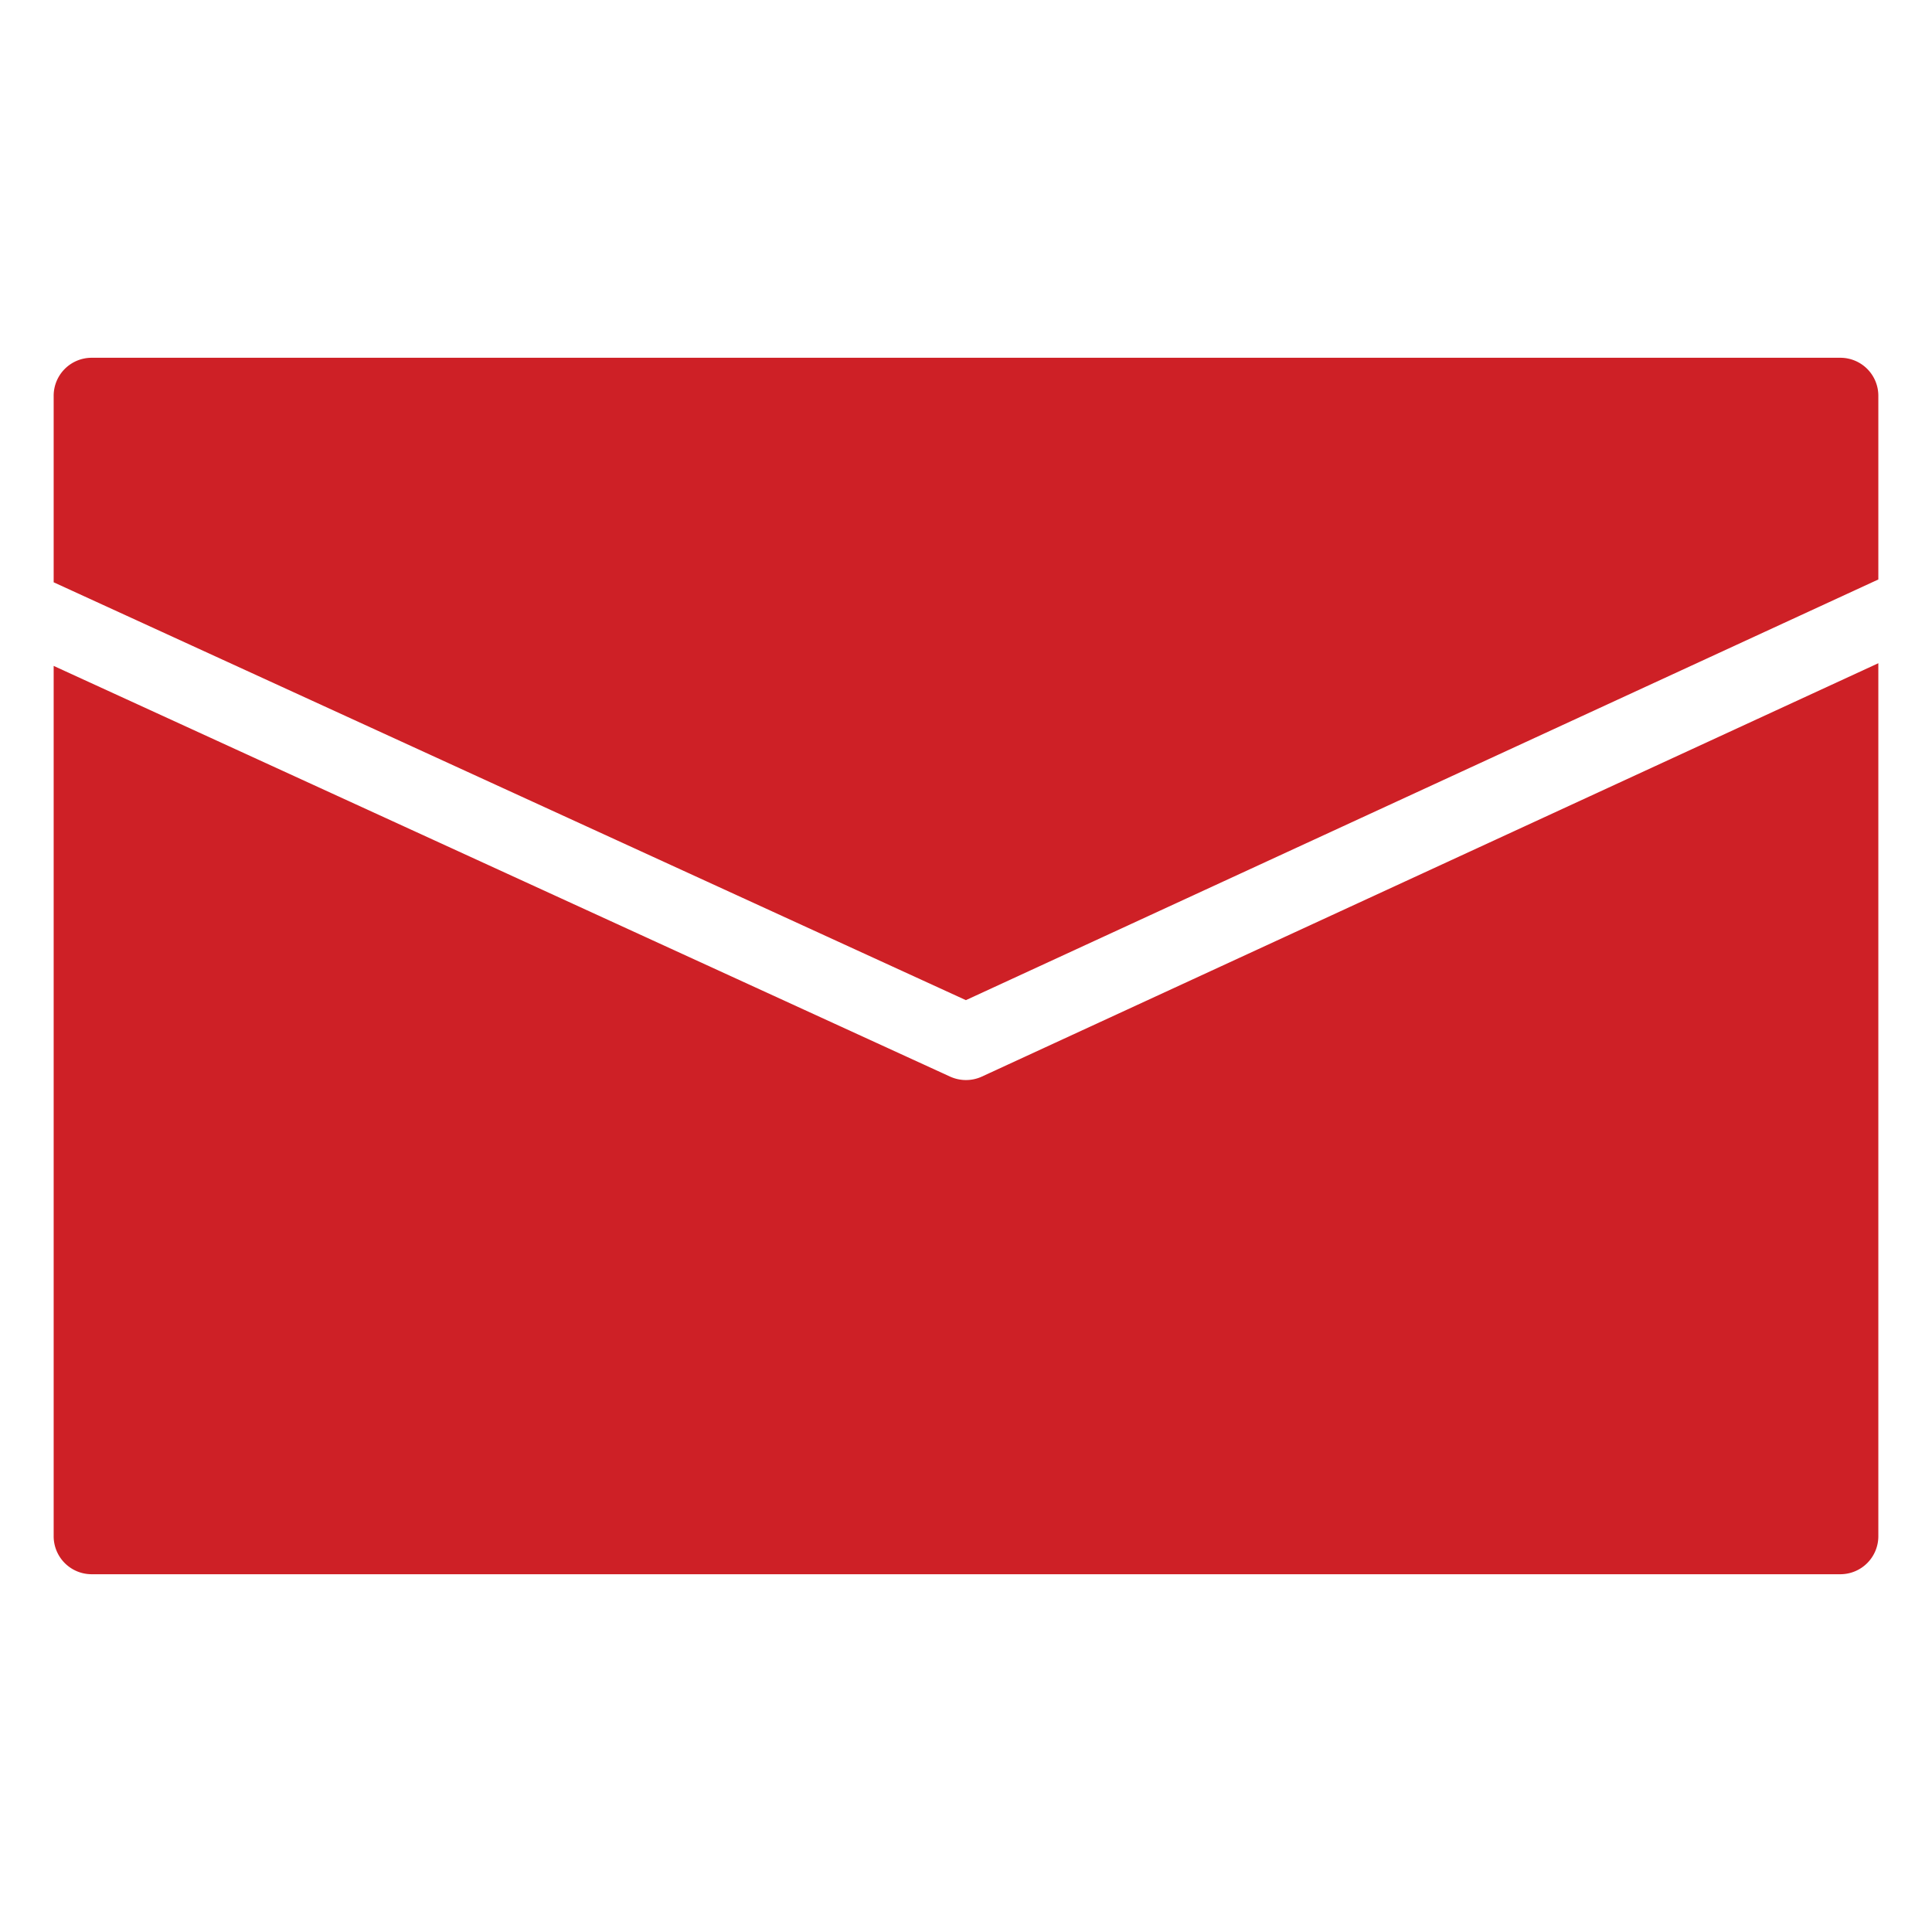 <svg fill="rgb(206, 32, 38)" preserveAspectRatio="xMidYMid meet" data-bbox="28.688 50.346 143.624 95.75" xmlns="http://www.w3.org/2000/svg" viewBox="24.464 22.185 152.072 152.072" role="img">
    <g>
        <path d="M100.491 100.909l71.821-33.113V53.338a2.99 2.99 0 0 0-2.992-2.992H31.68a2.99 2.99 0 0 0-2.992 2.992v14.681l71.803 32.89z"></path>
        <path d="M101.754 106.923a2.987 2.987 0 0 1-1.251.275h-.006c-.415 0-.838-.087-1.245-.269L28.688 74.6v68.504a2.99 2.99 0 0 0 2.992 2.992h137.64a2.99 2.99 0 0 0 2.992-2.992V74.389l-70.558 32.534z"></path>
    </g>
</svg>